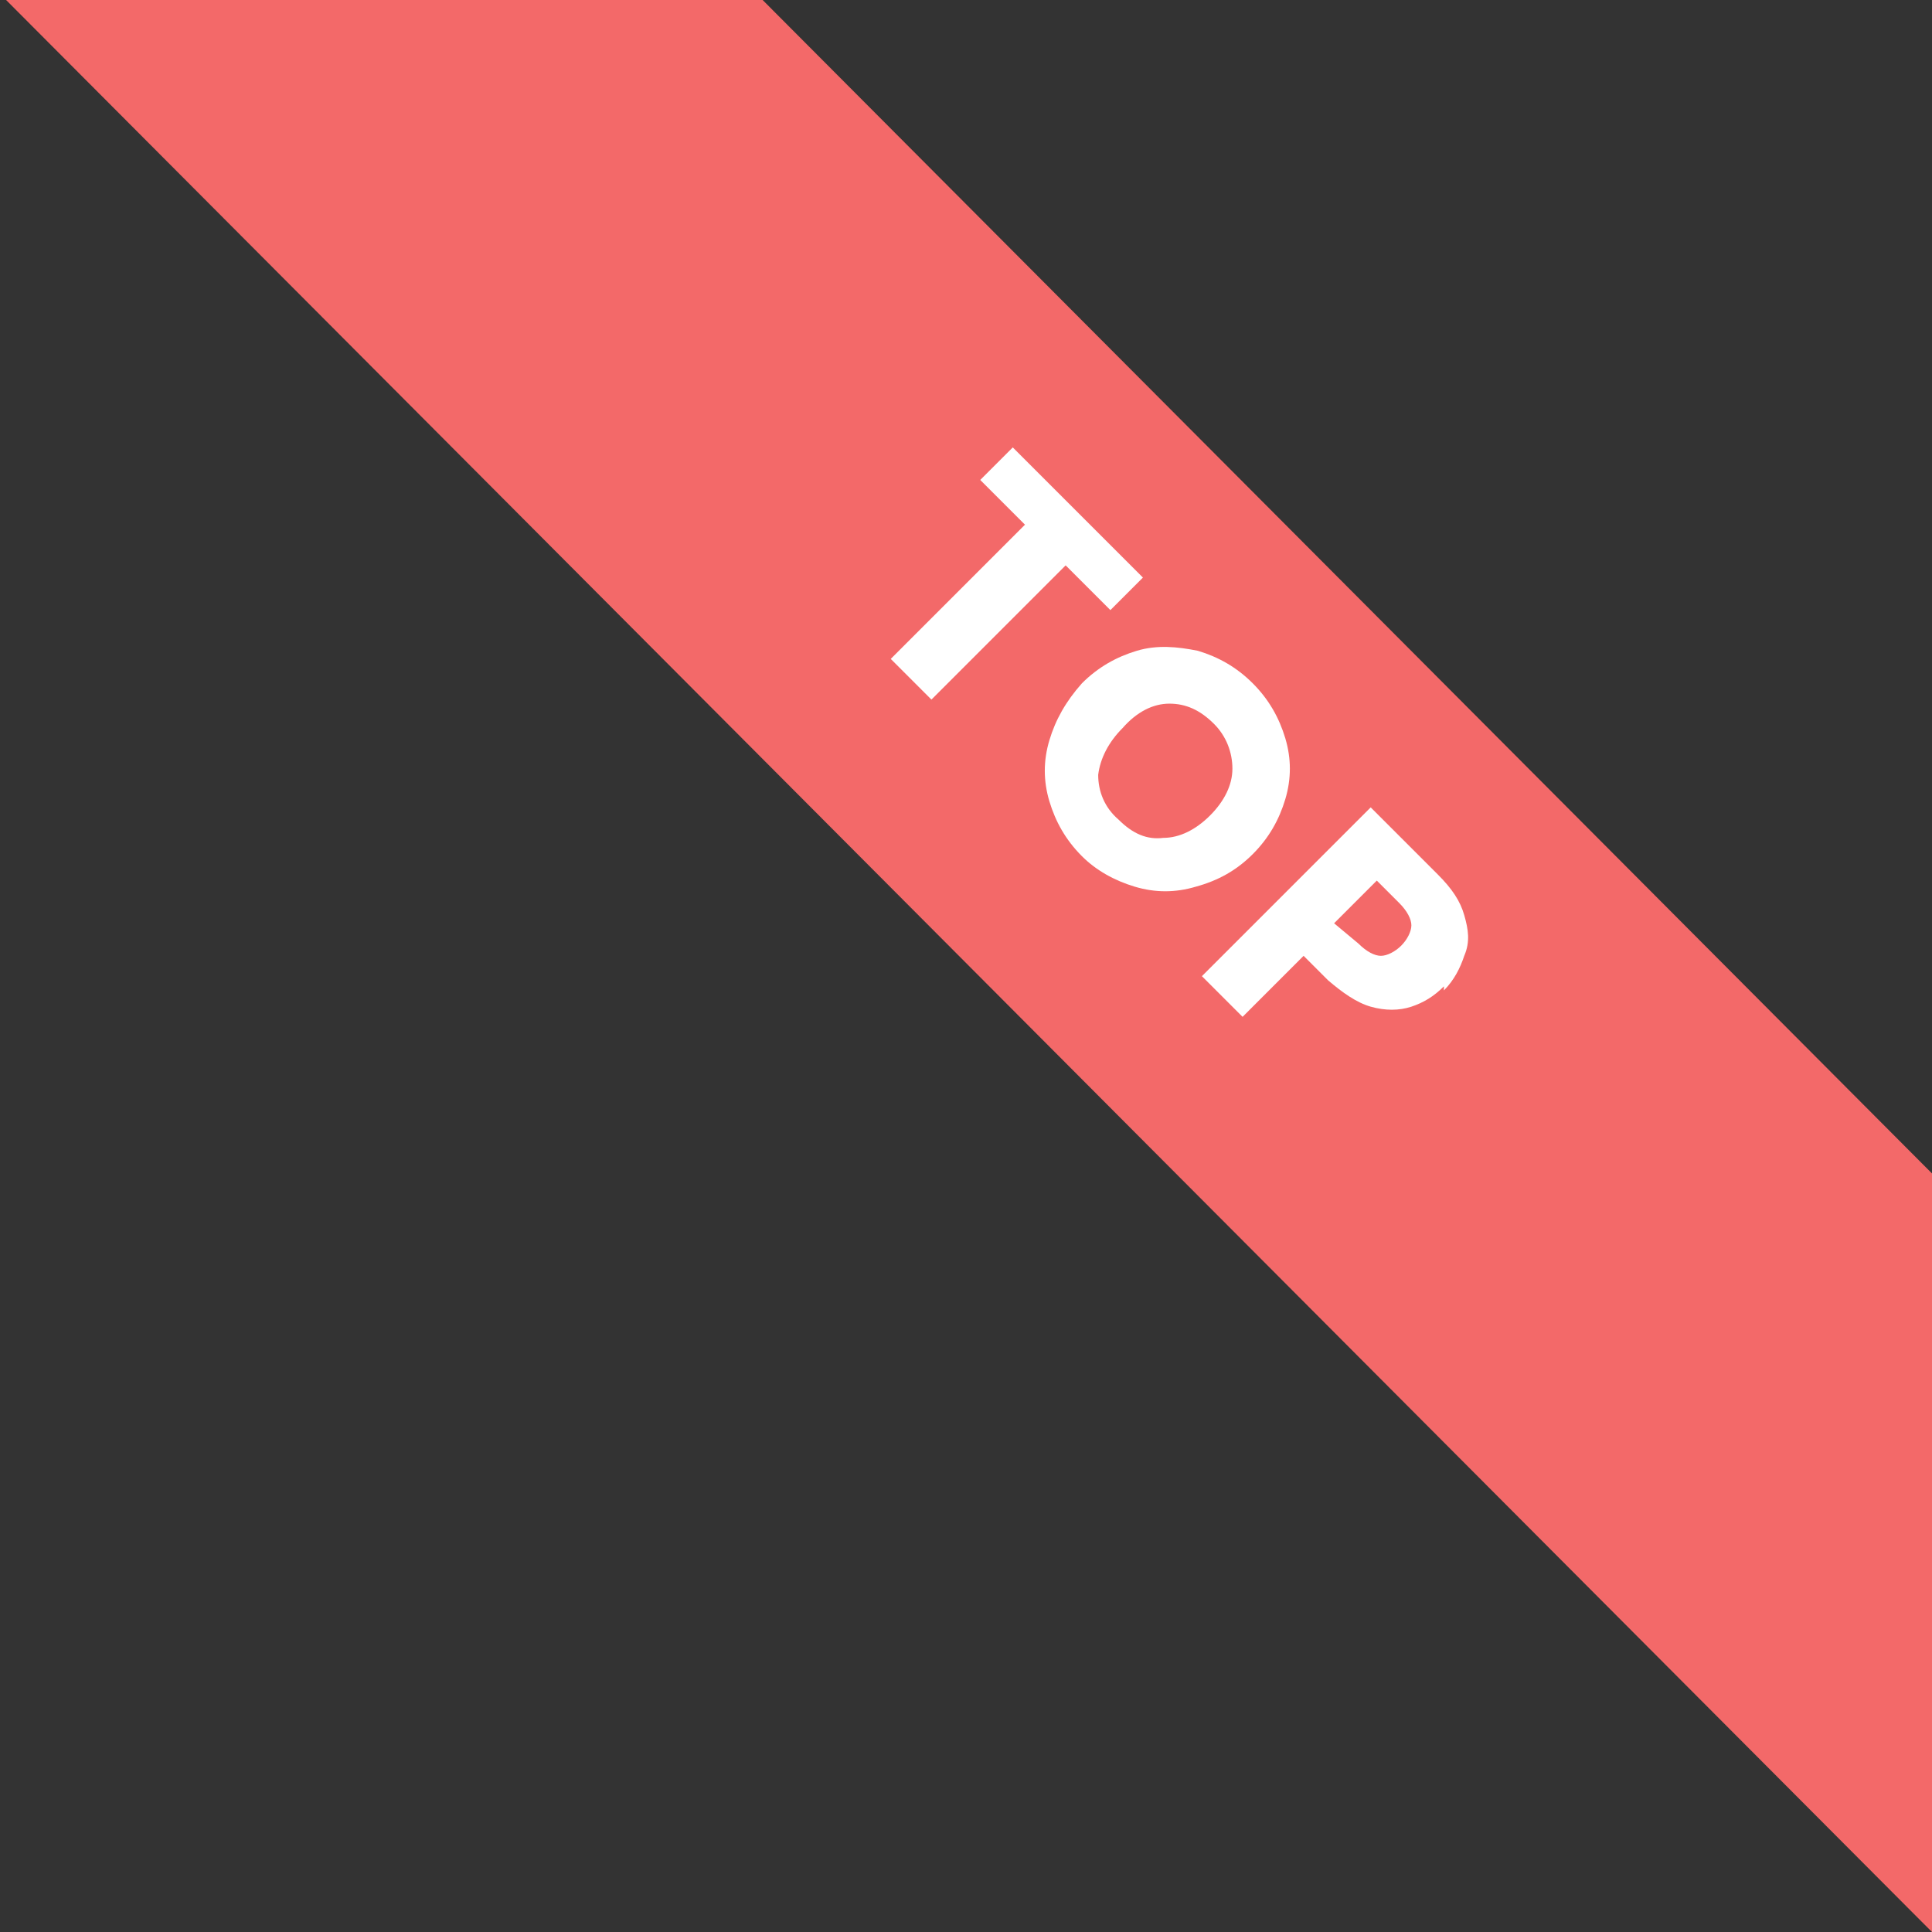 <?xml version="1.0" encoding="utf-8"?>
<!-- Generator: Adobe Illustrator 27.9.0, SVG Export Plug-In . SVG Version: 6.00 Build 0)  -->
<svg version="1.1" id="Ebene_1" xmlns="http://www.w3.org/2000/svg" xmlns:xlink="http://www.w3.org/1999/xlink" x="0px" y="0px"
	 viewBox="0 0 95 95" style="enable-background:new 0 0 95 95;" xml:space="preserve">
<rect x="0" y="0" width="95" height="95" fill="#333333" stroke="none"/>
<style type="text/css">
	.st0{fill:#F36969;}
	.st1{fill:#FFFFFF;}
</style>
<path class="st0" d="M37.5,0l57,57.2l0.5,0.5V95l-0.5-0.5L0.3,0H37.5z"/>
<path class="st1" d="M56.2,28.4L54.6,30l-2.2-2.2l-6.6,6.6l-2-2l6.6-6.6l-2.2-2.2l1.6-1.6C49.8,22,56.2,28.4,56.2,28.4z M53.2,42.1
	c-0.8-0.8-1.3-1.7-1.6-2.7s-0.3-2,0-3s0.8-1.9,1.6-2.8c0.8-0.8,1.7-1.3,2.7-1.6c1-0.3,2-0.2,3,0c1,0.3,1.9,0.8,2.7,1.6
	s1.3,1.7,1.6,2.7s0.3,2,0,3s-0.8,1.9-1.6,2.7s-1.7,1.3-2.8,1.6c-1,0.3-2,0.3-3,0S53.9,42.8,53.2,42.1L53.2,42.1z M55,40.3
	c0.7,0.7,1.4,1,2.2,0.9c0.8,0,1.6-0.4,2.3-1.1c0.7-0.7,1.1-1.5,1.1-2.3s-0.3-1.6-0.9-2.2c-0.7-0.7-1.4-1-2.2-1s-1.6,0.4-2.3,1.2
	c-0.7,0.7-1.1,1.5-1.2,2.3C54,38.9,54.3,39.7,55,40.3z M71,48.5c-0.5,0.5-1,0.8-1.6,1s-1.3,0.2-2,0s-1.4-0.7-2.1-1.3L64.1,47l-3,3
	l-2-2l8.3-8.3l3.3,3.3c0.7,0.7,1.1,1.3,1.3,2c0.2,0.7,0.3,1.3,0,2c-0.2,0.6-0.5,1.2-1,1.7L71,48.5z M66.8,46.4
	c0.4,0.4,0.8,0.6,1.1,0.6s0.7-0.2,1-0.5s0.5-0.7,0.5-1s-0.2-0.7-0.6-1.1l-1.1-1.1l-2.1,2.1L66.8,46.4L66.8,46.4z"/>
</svg>
